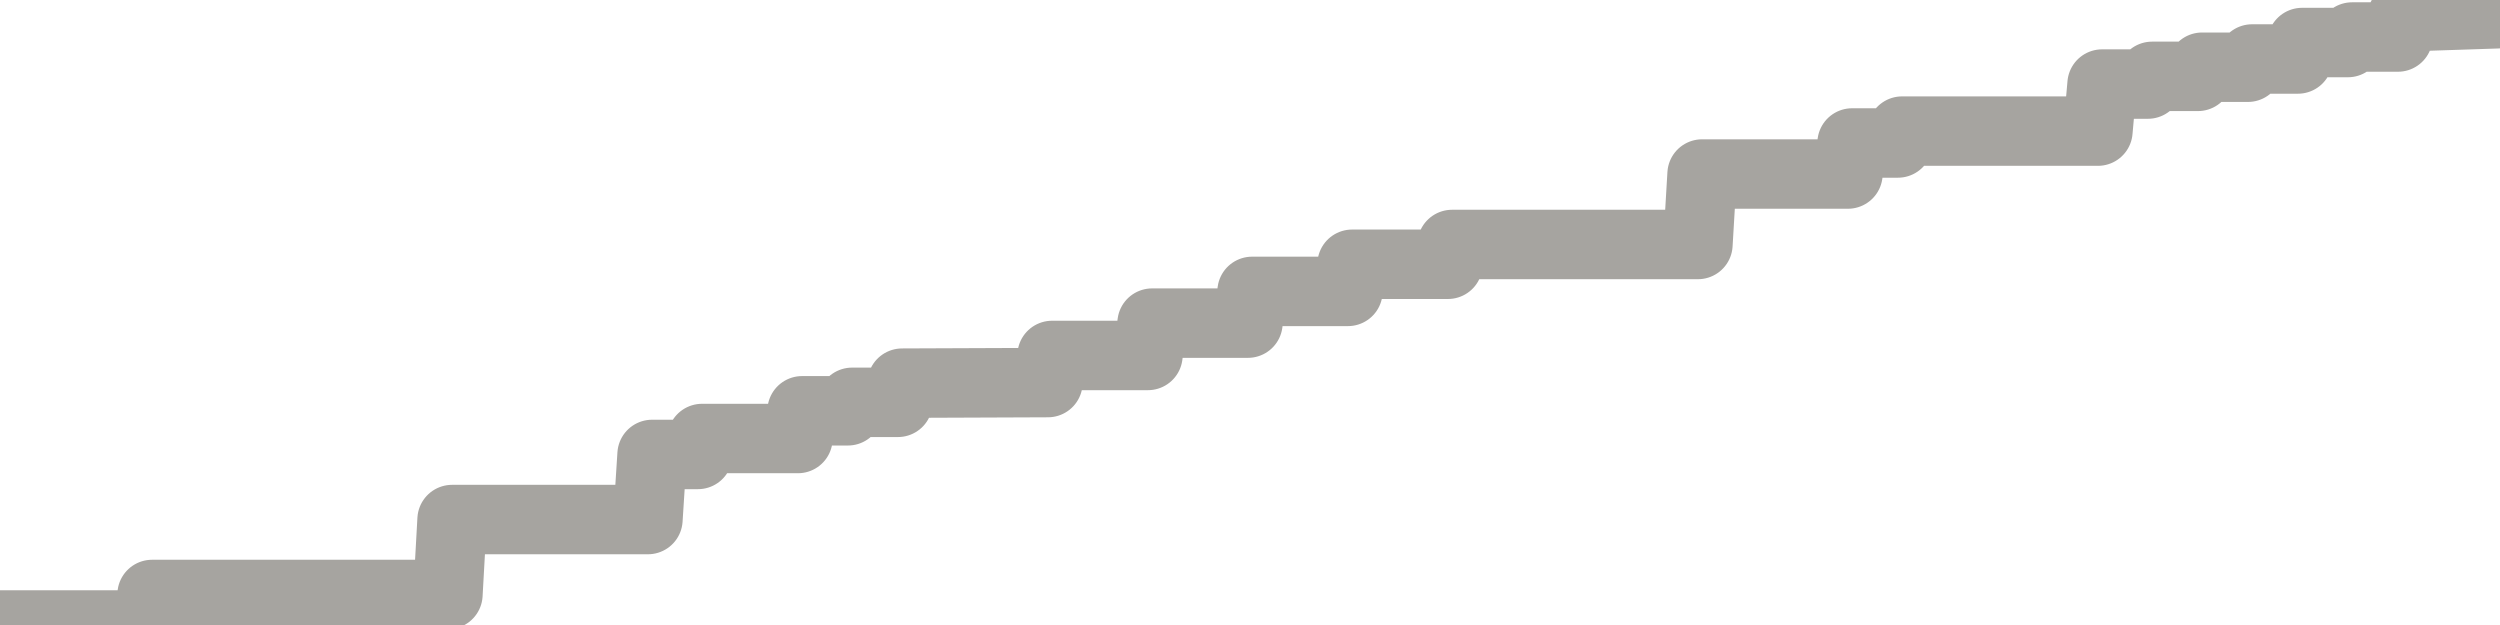 <?xml version="1.0" encoding="utf-8" standalone="no"?>
<!DOCTYPE svg PUBLIC "-//W3C//DTD SVG 1.1//EN"
  "http://www.w3.org/Graphics/SVG/1.1/DTD/svg11.dtd">
<svg xmlns:xlink="http://www.w3.org/1999/xlink" width="72pt" height="18pt" viewBox="0 0 72 18" xmlns="http://www.w3.org/2000/svg" version="1.1">
 <defs>
  <style type="text/css">*{stroke-linejoin: round; stroke-linecap: butt}</style>
 </defs>
 <g id="figure_1">
  <g id="patch_1">
   <path d="M 0 18 
L 72 18 
L 72 0 
L 0 0 
L 0 18 
z
" style="fill: none"/>
  </g>
  <g id="axes_1">
   <g id="patch_2">
    <path d="M 0 18 
L 72 18 
L 72 0 
L 0 0 
L 0 18 
z
" style="fill: none; opacity: 0"/>
   </g>
   <g id="line2d_1">
    <path d="M -0 18 
L 4.26 18 
L 4.38 17.121 
L 12.9 17.121 
L 13.02 14.963 
L 18.66 14.963 
L 18.78 13.088 
L 20.1 13.088 
L 20.22 12.629 
L 22.98 12.629 
L 23.1 11.831 
L 24.42 11.831 
L 24.54 11.587 
L 25.86 11.587 
L 25.98 11.035 
L 30.18 11.018 
L 30.3 10.237 
L 33.06 10.237 
L 33.18 9.306 
L 35.94 9.306 
L 36.06 8.392 
L 38.82 8.392 
L 38.94 7.611 
L 41.7 7.611 
L 41.82 7.041 
L 48.9 7.041 
L 49.02 5.012 
L 53.22 5.012 
L 53.34 4.118 
L 54.66 4.118 
L 54.78 3.776 
L 60.42 3.776 
L 60.54 2.421 
L 61.86 2.421 
L 61.98 2.199 
L 63.3 2.199 
L 63.42 1.936 
L 64.74 1.936 
L 64.86 1.699 
L 66.18 1.699 
L 66.3 1.225 
L 67.62 1.225 
L 67.74 1.066 
L 69.06 1.066 
L 69.18 0.487 
L 71.94 0.396 
L 72 0 
L 72 0 
" clip-path="url(#pb6f033c63e)" style="fill: none; stroke: #a6a4a0; stroke-width: 2; stroke-linecap: square"/>
   </g>
  </g>
  <g id="axes_2"/>
 </g>
 <defs>
  <clipPath id="pb6f033c63e">
   <rect x="0" y="0" width="72" height="18"/>
  </clipPath>
 </defs>
</svg>
